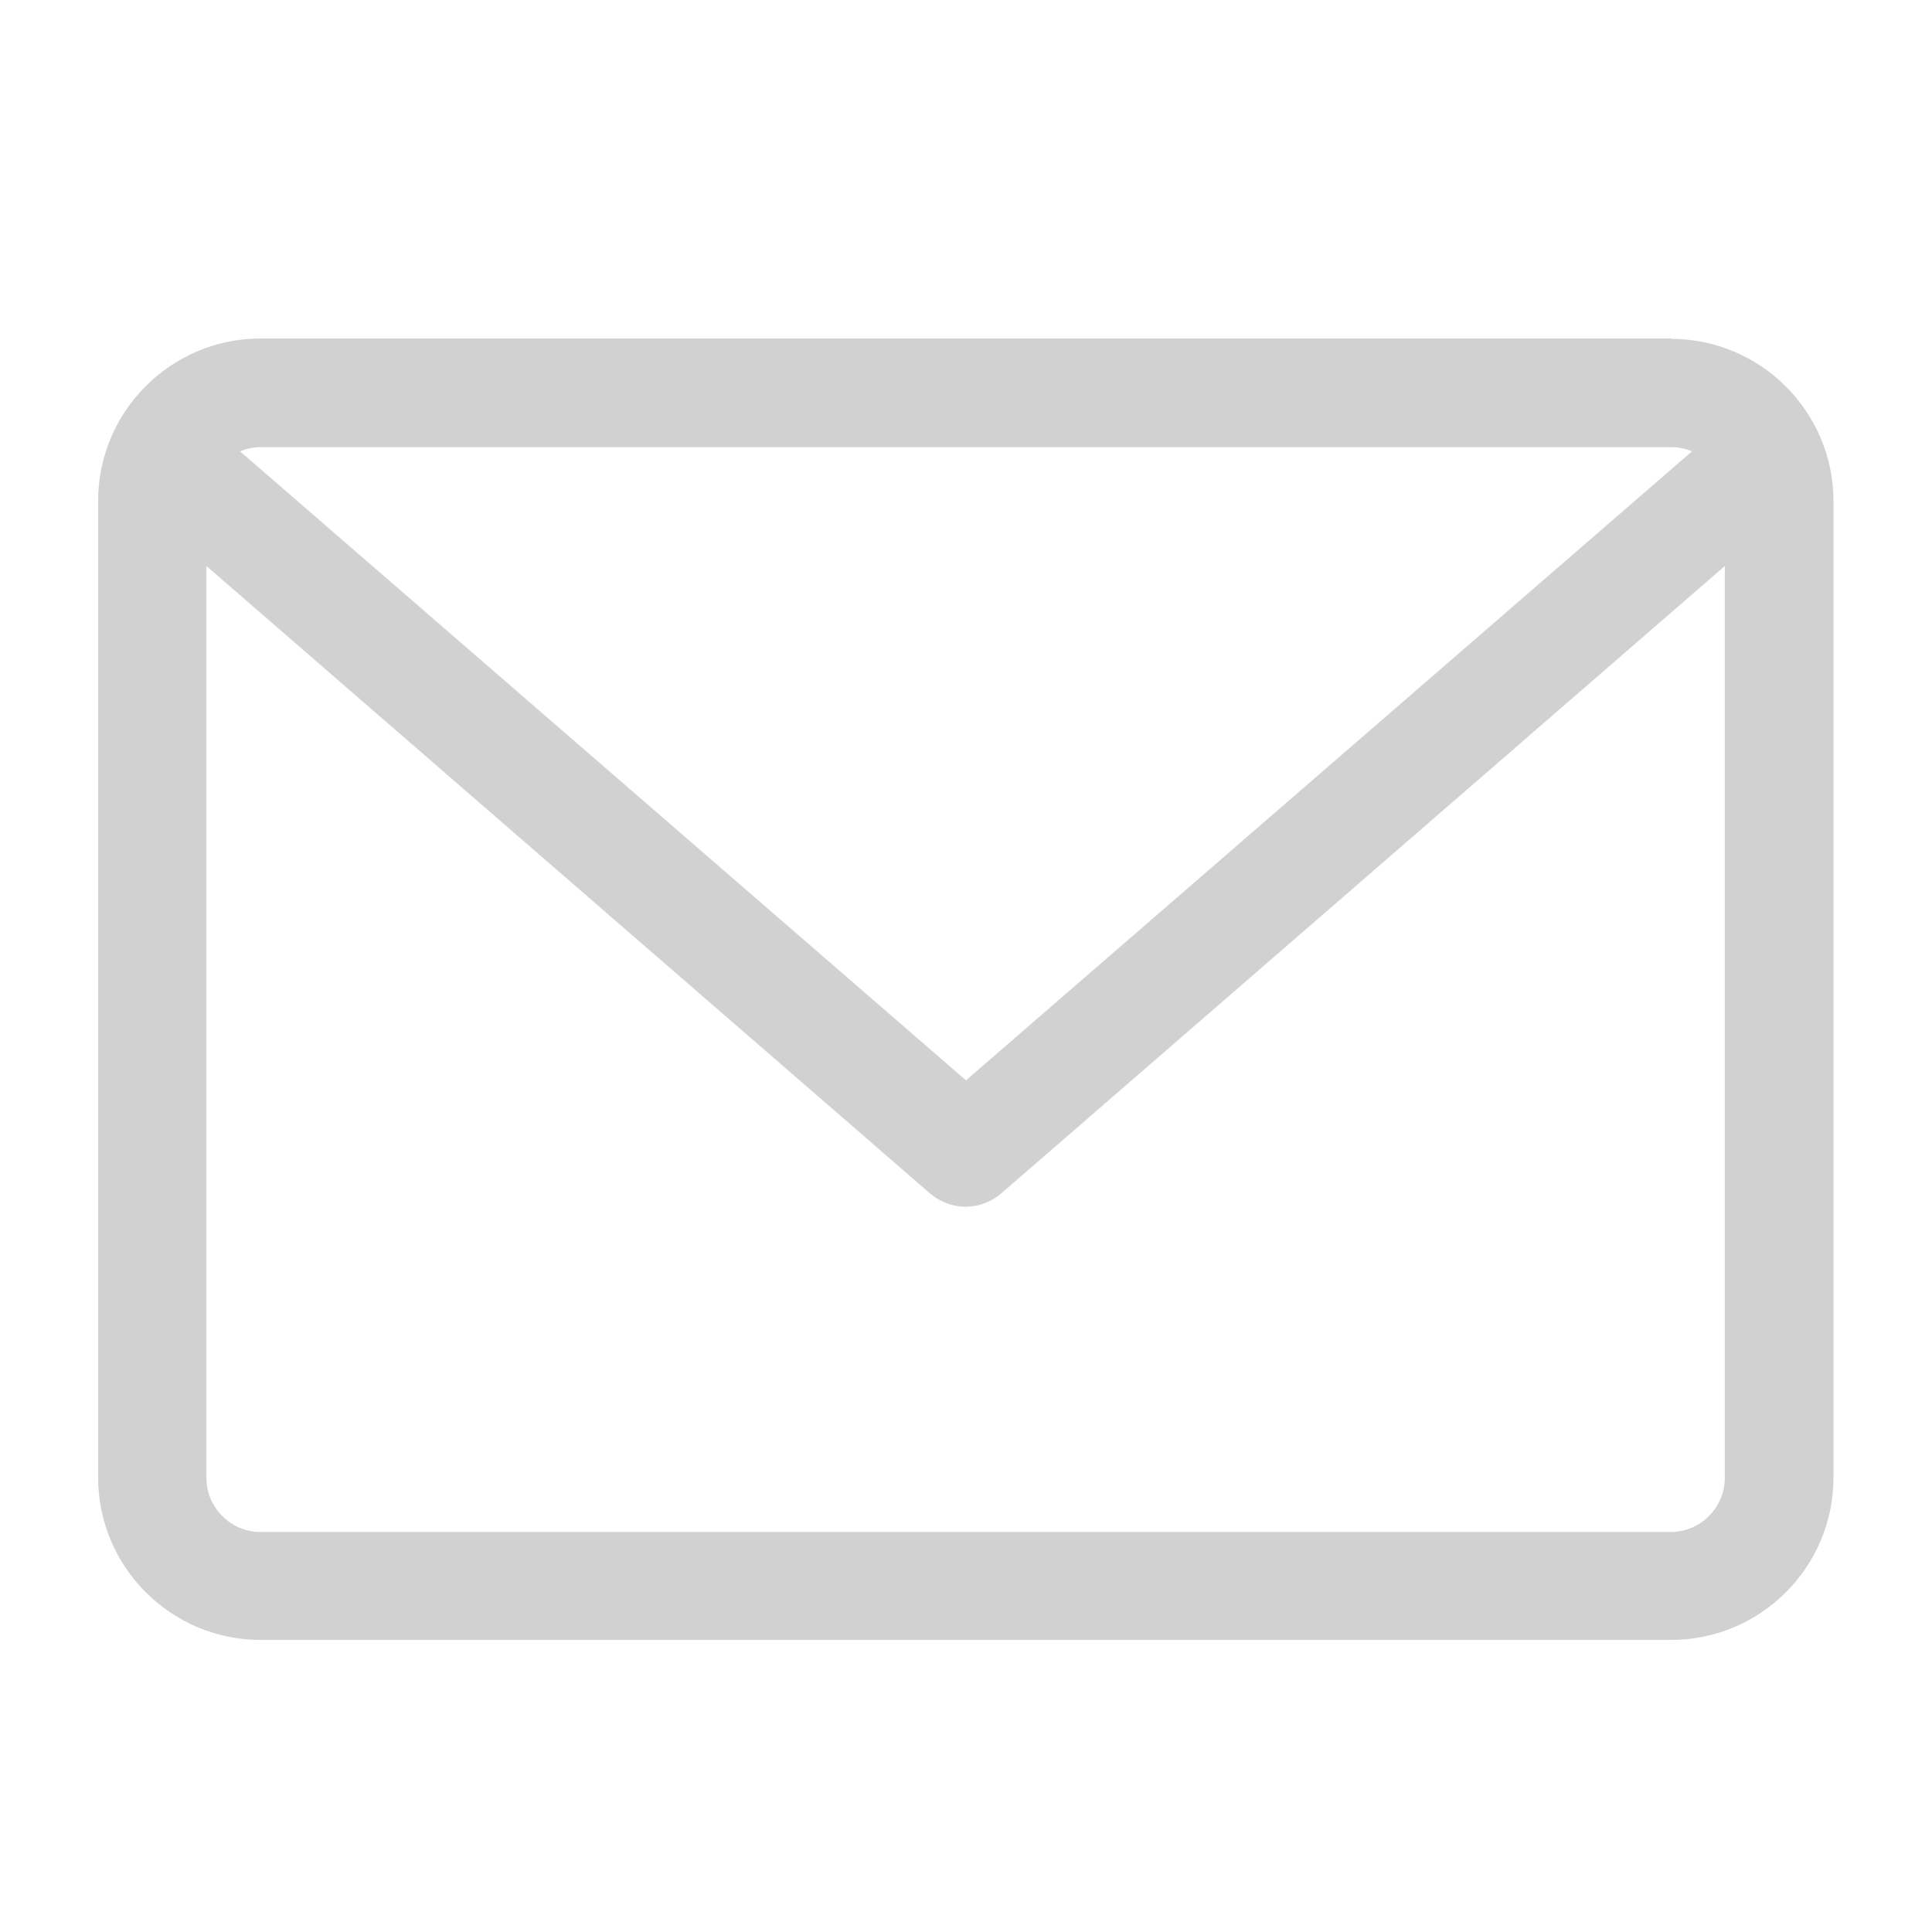 <?xml version="1.0" encoding="UTF-8"?> <svg xmlns="http://www.w3.org/2000/svg" id="Capa_1" version="1.1" viewBox="0 0 512 512"><defs><style> .st0 { fill: #d1d1d1; } </style></defs><path class="st0" d="M442.9,89.7H69.1c-23.8,0-43.1,19.3-43.1,43.1v258.7c0,23.8,19.3,43.1,43.1,43.1h373.7c23.8,0,43.1-19.3,43.1-43.1V132.9c0-23.8-19.3-43.1-43.1-43.1ZM442.9,118.5c2,0,3.8.4,5.5,1.1l-192.4,166.7L63.6,119.6c1.7-.7,3.6-1.1,5.5-1.1h373.8ZM442.9,406H69.1c-7.9,0-14.4-6.4-14.4-14.4v-241.6l191.8,166.3c2.7,2.3,6.1,3.5,9.4,3.5s6.7-1.2,9.4-3.5l191.8-166.3v241.6c0,7.9-6.4,14.4-14.4,14.4Z"></path></svg> 
